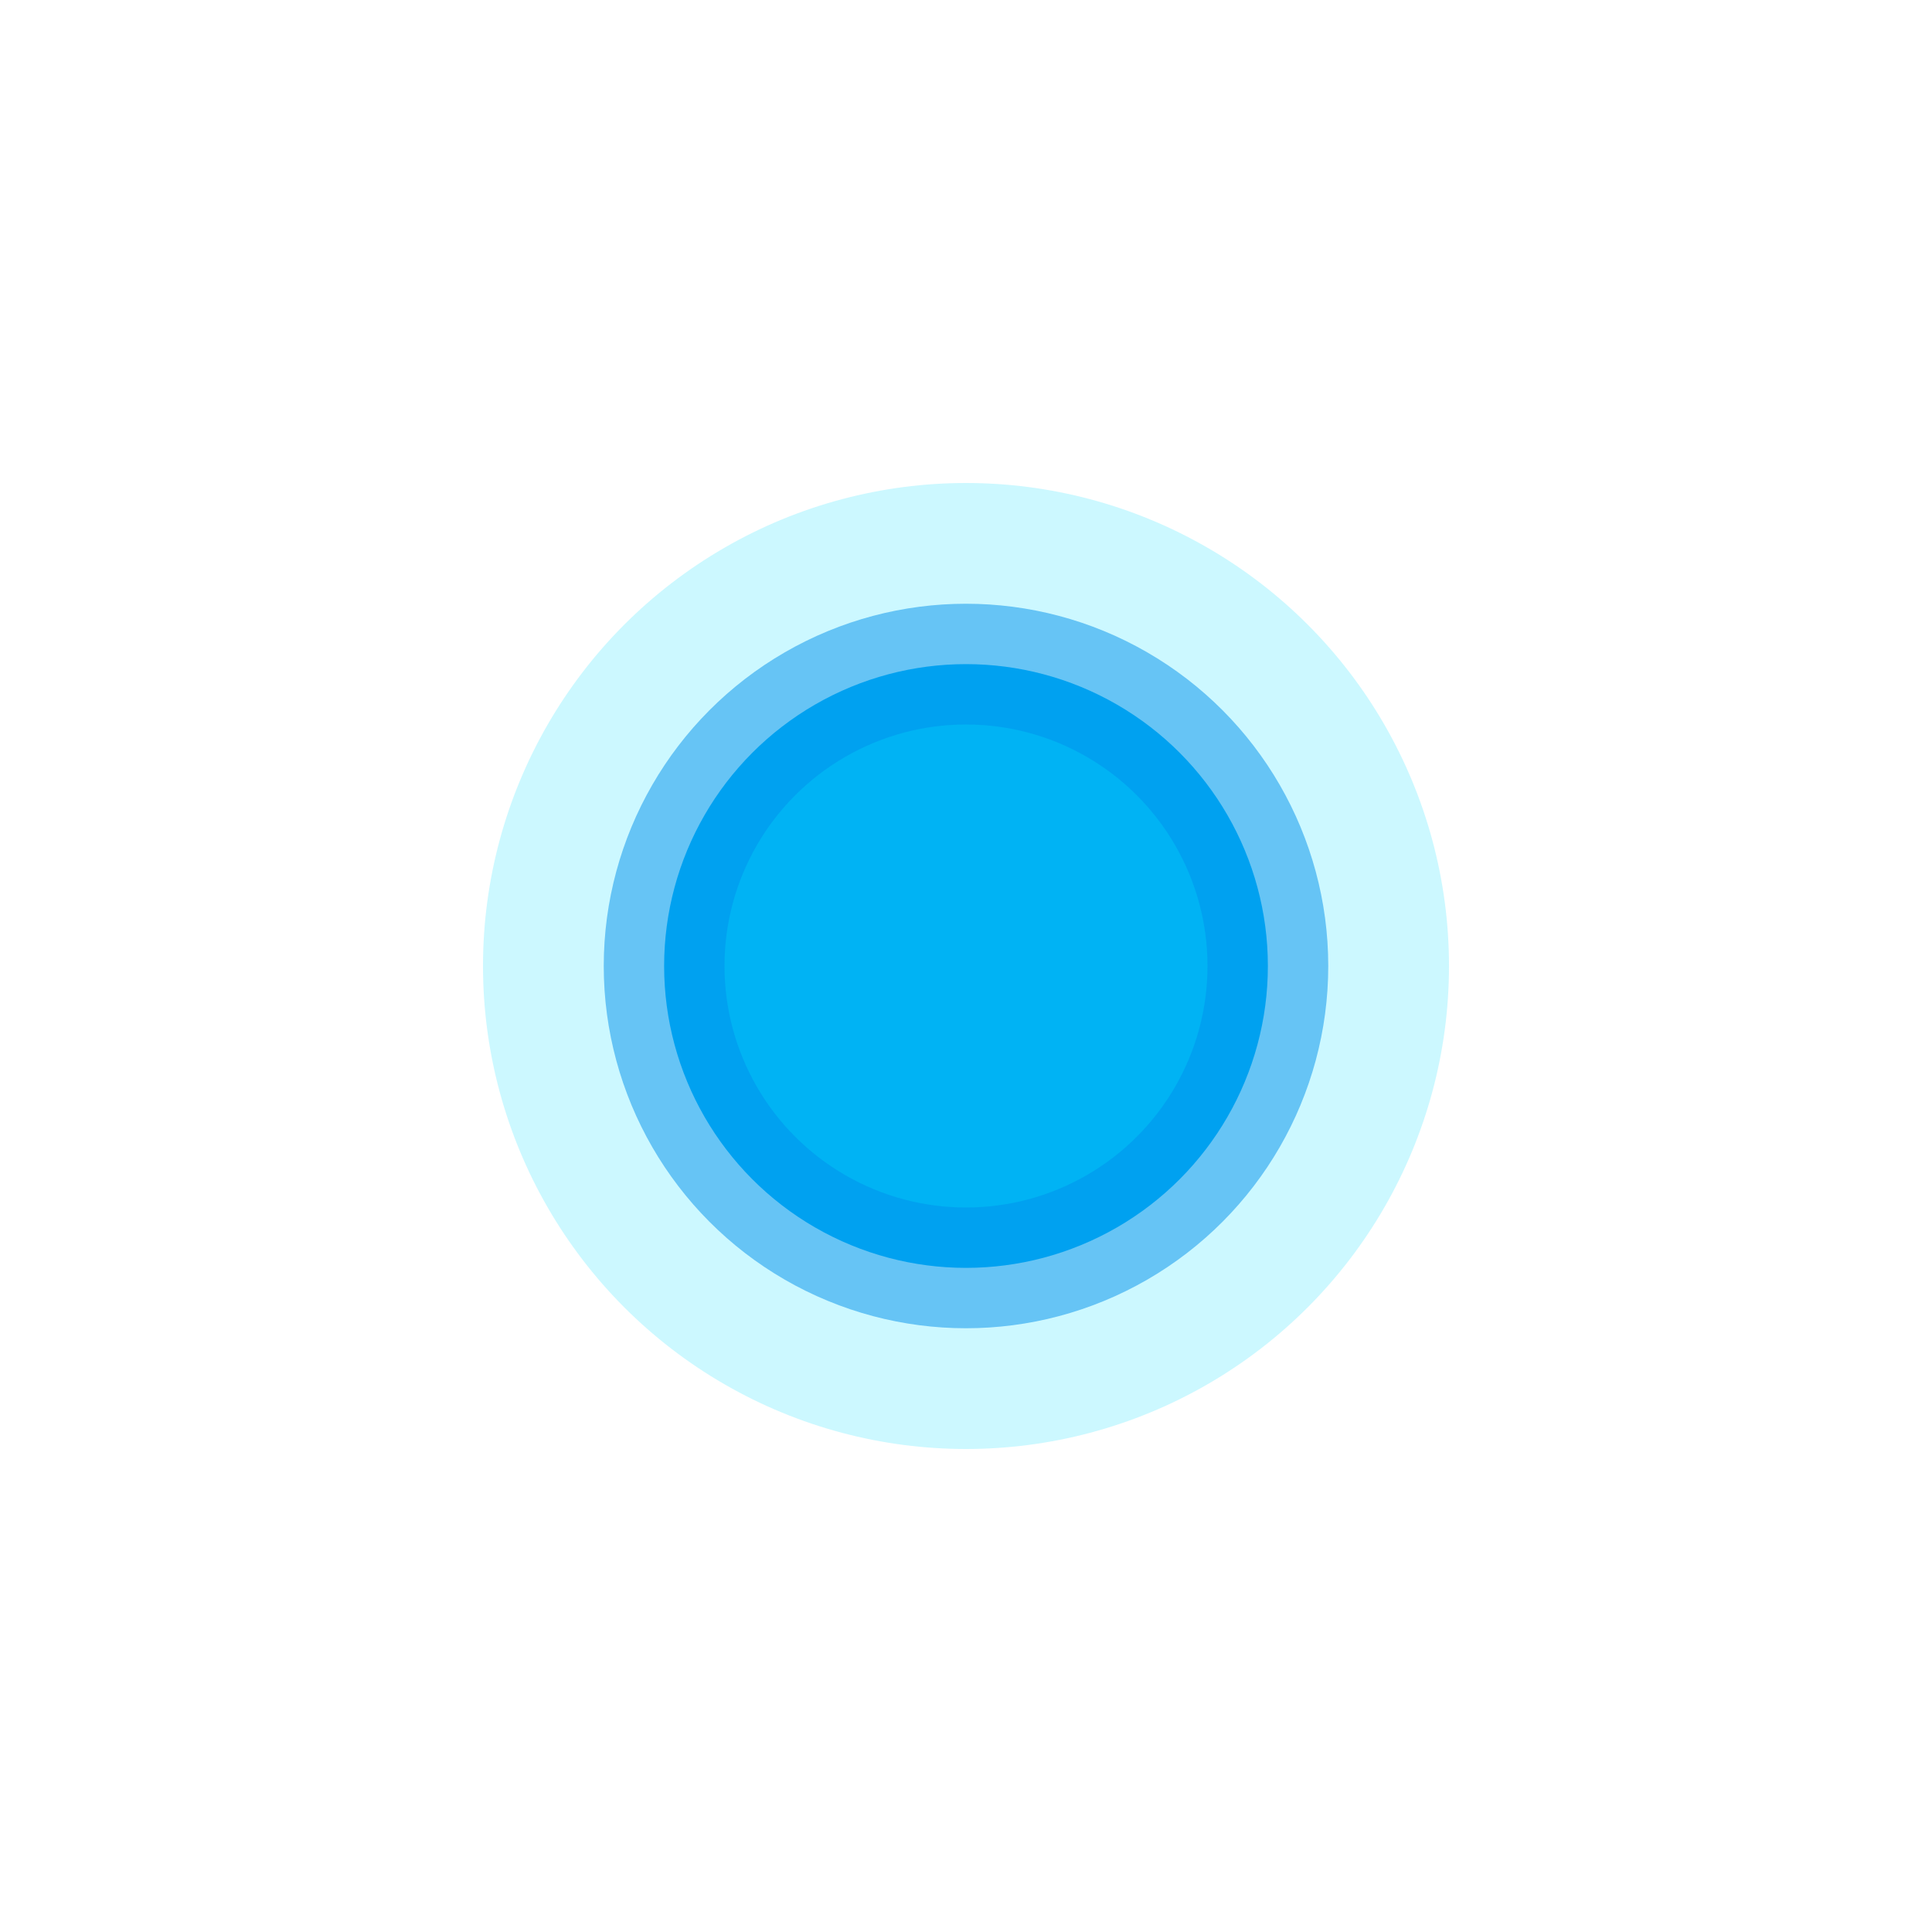 <!-- This Source Code Form is subject to the terms of the Mozilla Public
   - License, v. 2.0. If a copy of the MPL was not distributed with this
   - file, You can obtain one at http://mozilla.org/MPL/2.0/. -->
<svg width="16" height="16" xmlns="http://www.w3.org/2000/svg"><g fill="none" fill-rule="evenodd"><circle fill-opacity=".2" fill="#0DF" cx="8" cy="8" r="4"/><circle stroke-opacity=".5" stroke="#0090ED" fill="#00B3F4" cx="8" cy="8" r="2.5"/></g></svg>